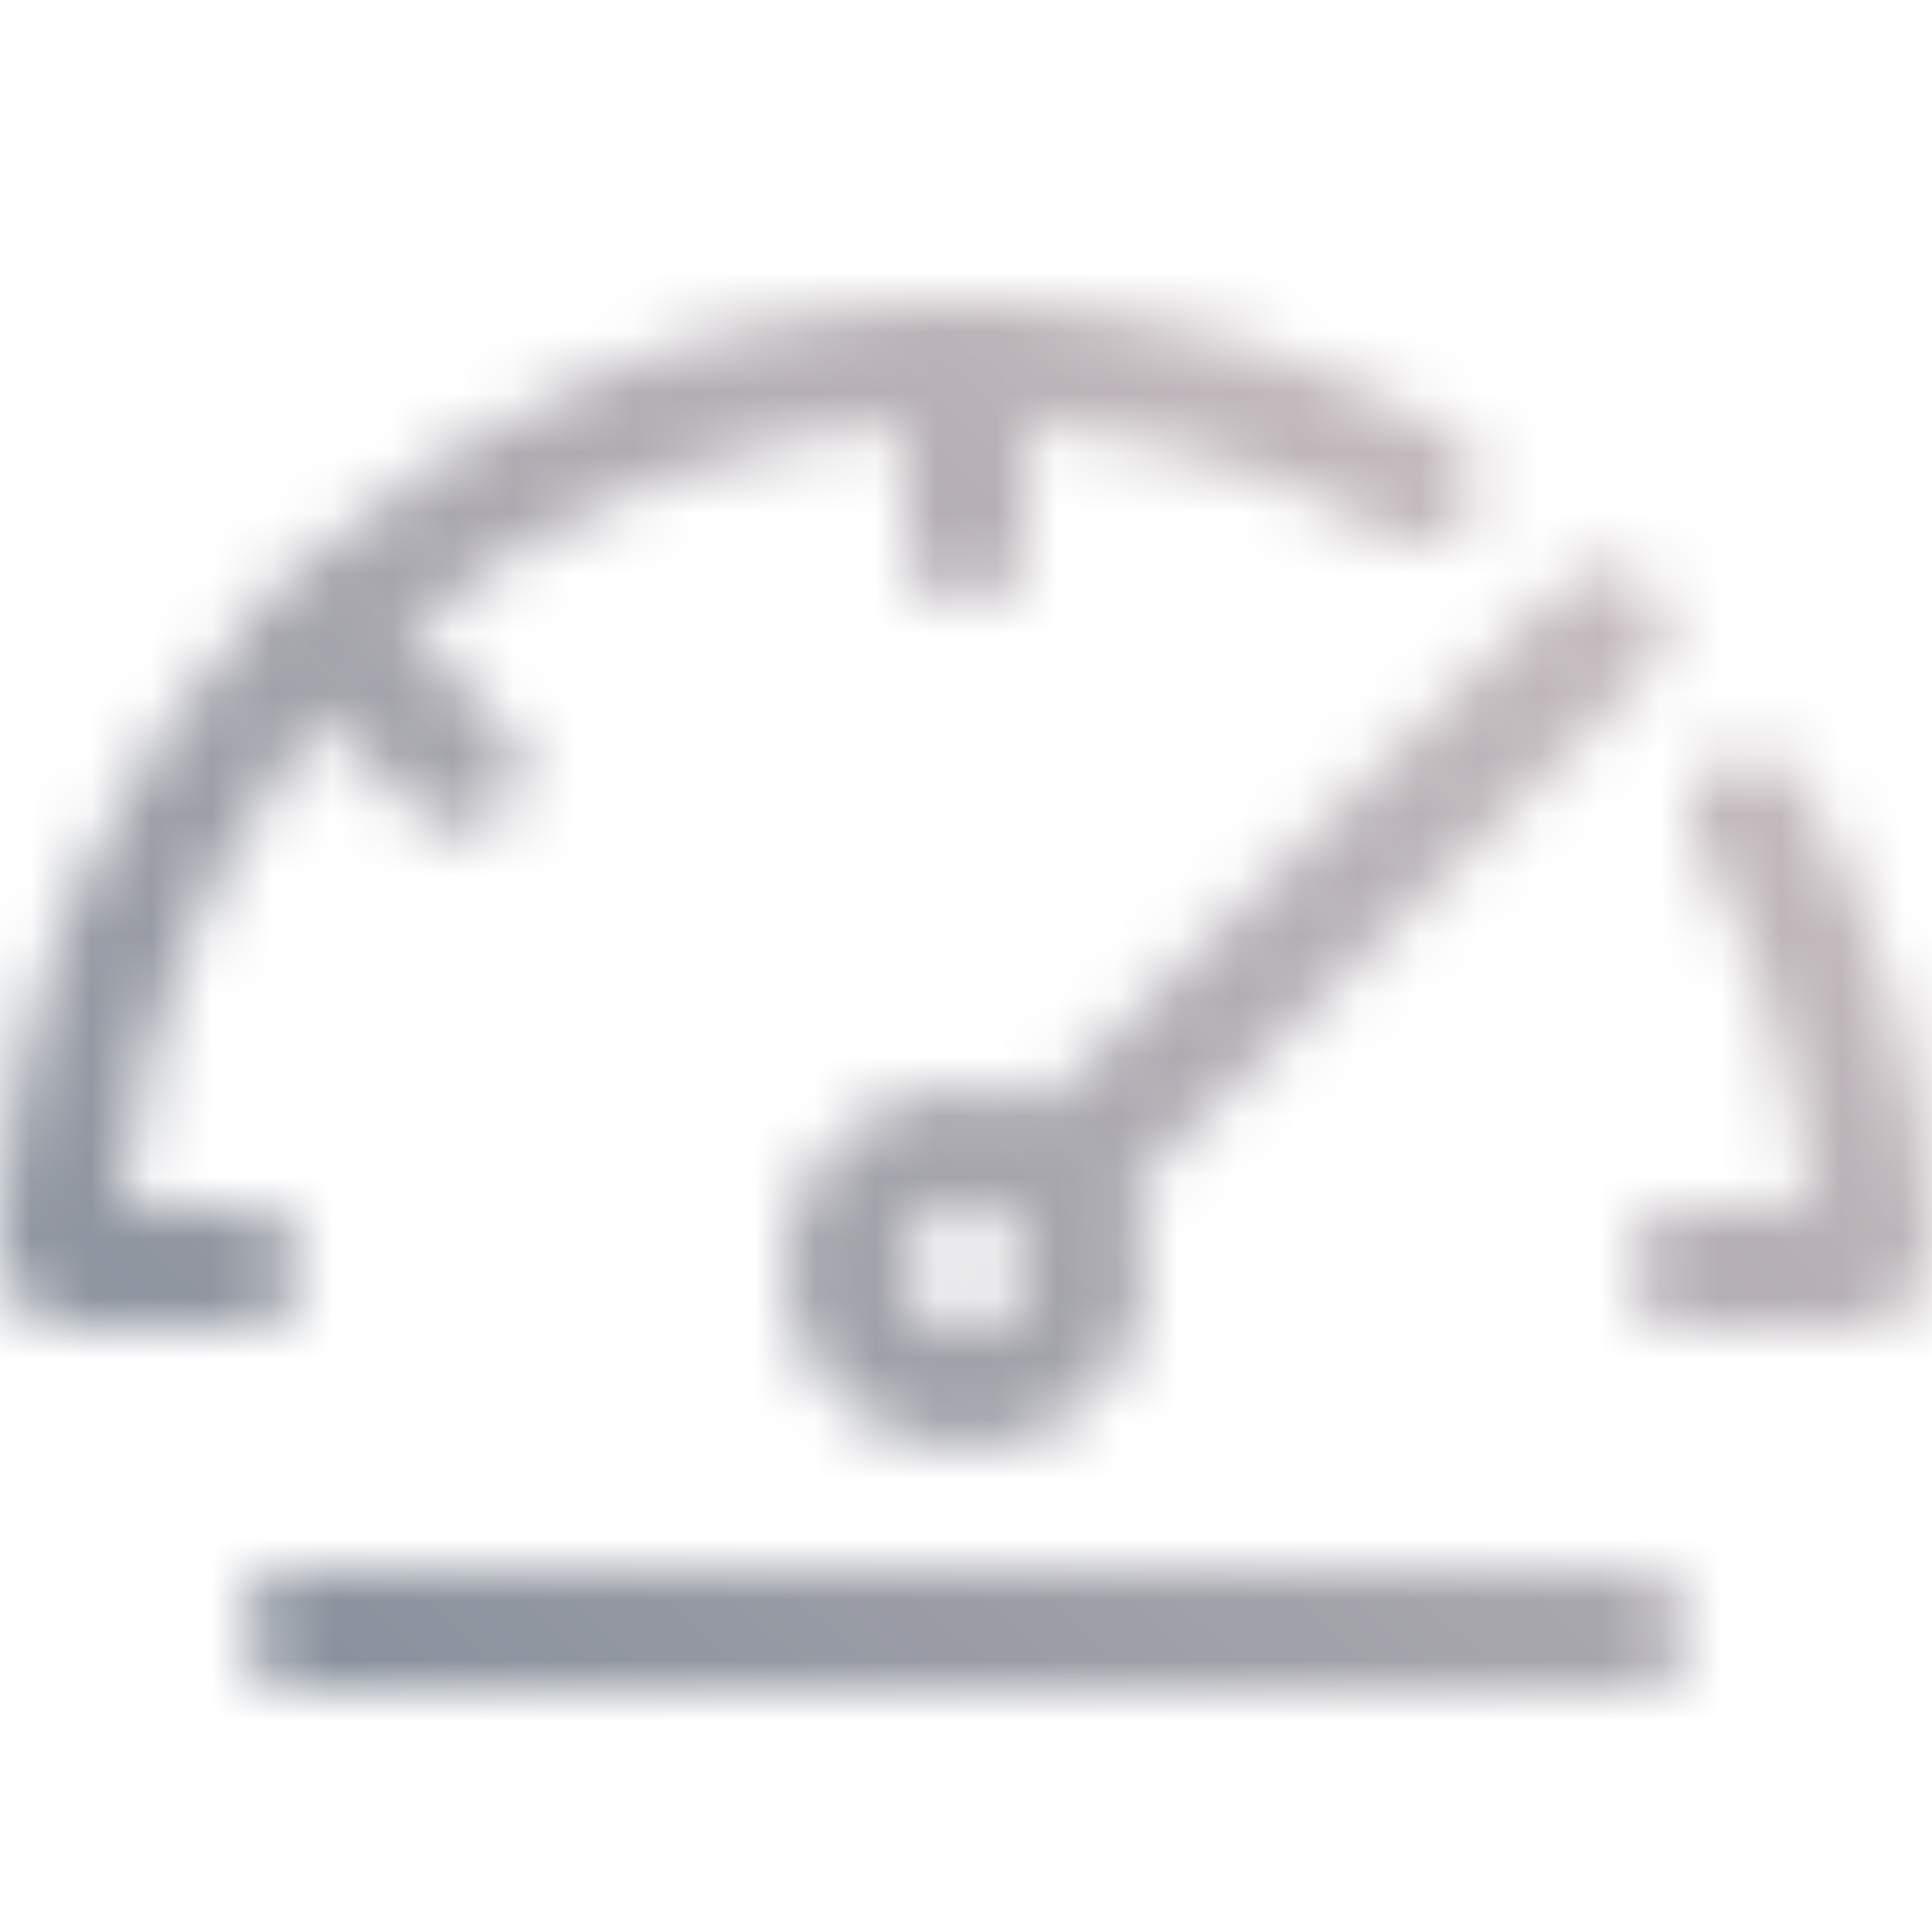 <svg width="32" height="32" viewBox="0 0 32 32" fill="none" xmlns="http://www.w3.org/2000/svg">
<mask id="mask0_1036_12781" style="mask-type:alpha" maskUnits="userSpaceOnUse" x="0" y="5" width="32" height="23">
<path fill-rule="evenodd" clip-rule="evenodd" d="M2.032 20C2.545 12.735 8.601 7 15.997 7C18.549 7 20.938 7.682 22.996 8.872C23.474 9.149 24.086 8.986 24.363 8.507C24.639 8.029 24.476 7.418 23.998 7.141C21.643 5.779 18.91 5 15.997 5C7.268 5 0.171 11.991 0 20.679C-0.014 21.413 0.58 22 1.297 22H3.997C4.549 22 4.997 21.552 4.997 21C4.997 20.448 4.549 20 3.997 20H2.032ZM28.48 12.62C28.957 12.342 29.569 12.505 29.846 12.983C31.164 15.255 31.939 17.88 31.994 20.68C32.008 21.418 31.41 22 30.697 22H27.997C27.445 22 26.997 21.552 26.997 21C26.997 20.448 27.445 20 27.997 20H29.962C29.808 17.819 29.155 15.777 28.116 13.986C27.839 13.509 28.002 12.897 28.48 12.62Z" fill="#121011"/>
<path fill-rule="evenodd" clip-rule="evenodd" d="M15.997 5C16.549 5 16.997 5.448 16.997 6V9C16.997 9.552 16.549 10 15.997 10C15.445 10 14.997 9.552 14.997 9V6C14.997 5.448 15.445 5 15.997 5Z" fill="black"/>
<path fill-rule="evenodd" clip-rule="evenodd" d="M4.79 9.893C5.181 9.502 5.814 9.502 6.204 9.893L8.326 12.014C8.716 12.405 8.716 13.038 8.326 13.428C7.935 13.819 7.302 13.819 6.911 13.428L4.79 11.307C4.399 10.917 4.399 10.283 4.79 9.893Z" fill="black"/>
<path fill-rule="evenodd" clip-rule="evenodd" d="M15.997 22C16.549 22 16.997 21.552 16.997 21C16.997 20.448 16.549 20 15.997 20C15.445 20 14.997 20.448 14.997 21C14.997 21.552 15.445 22 15.997 22ZM15.997 24C17.654 24 18.997 22.657 18.997 21C18.997 19.343 17.654 18 15.997 18C14.34 18 12.997 19.343 12.997 21C12.997 22.657 14.34 24 15.997 24Z" fill="black"/>
<path fill-rule="evenodd" clip-rule="evenodd" d="M27.304 9.693C27.695 10.083 27.695 10.717 27.304 11.107L18.604 19.807C18.214 20.198 17.581 20.198 17.19 19.807C16.799 19.417 16.799 18.783 17.19 18.393L25.89 9.693C26.28 9.302 26.914 9.302 27.304 9.693Z" fill="black"/>
<rect x="4" y="26" width="24" height="2" rx="1" fill="#C4C4C4"/>
</mask>
<g mask="url(#mask0_1036_12781)">
<rect width="32" height="32" fill="url(#paint0_linear_1036_12781)"/>
</g>
<defs>
<linearGradient id="paint0_linear_1036_12781" x1="2" y1="32" x2="35" y2="-3" gradientUnits="userSpaceOnUse">
<stop stop-color="#7F8A97"/>
<stop offset="1" stop-color="#E1CECC"/>
</linearGradient>
</defs>
</svg>
